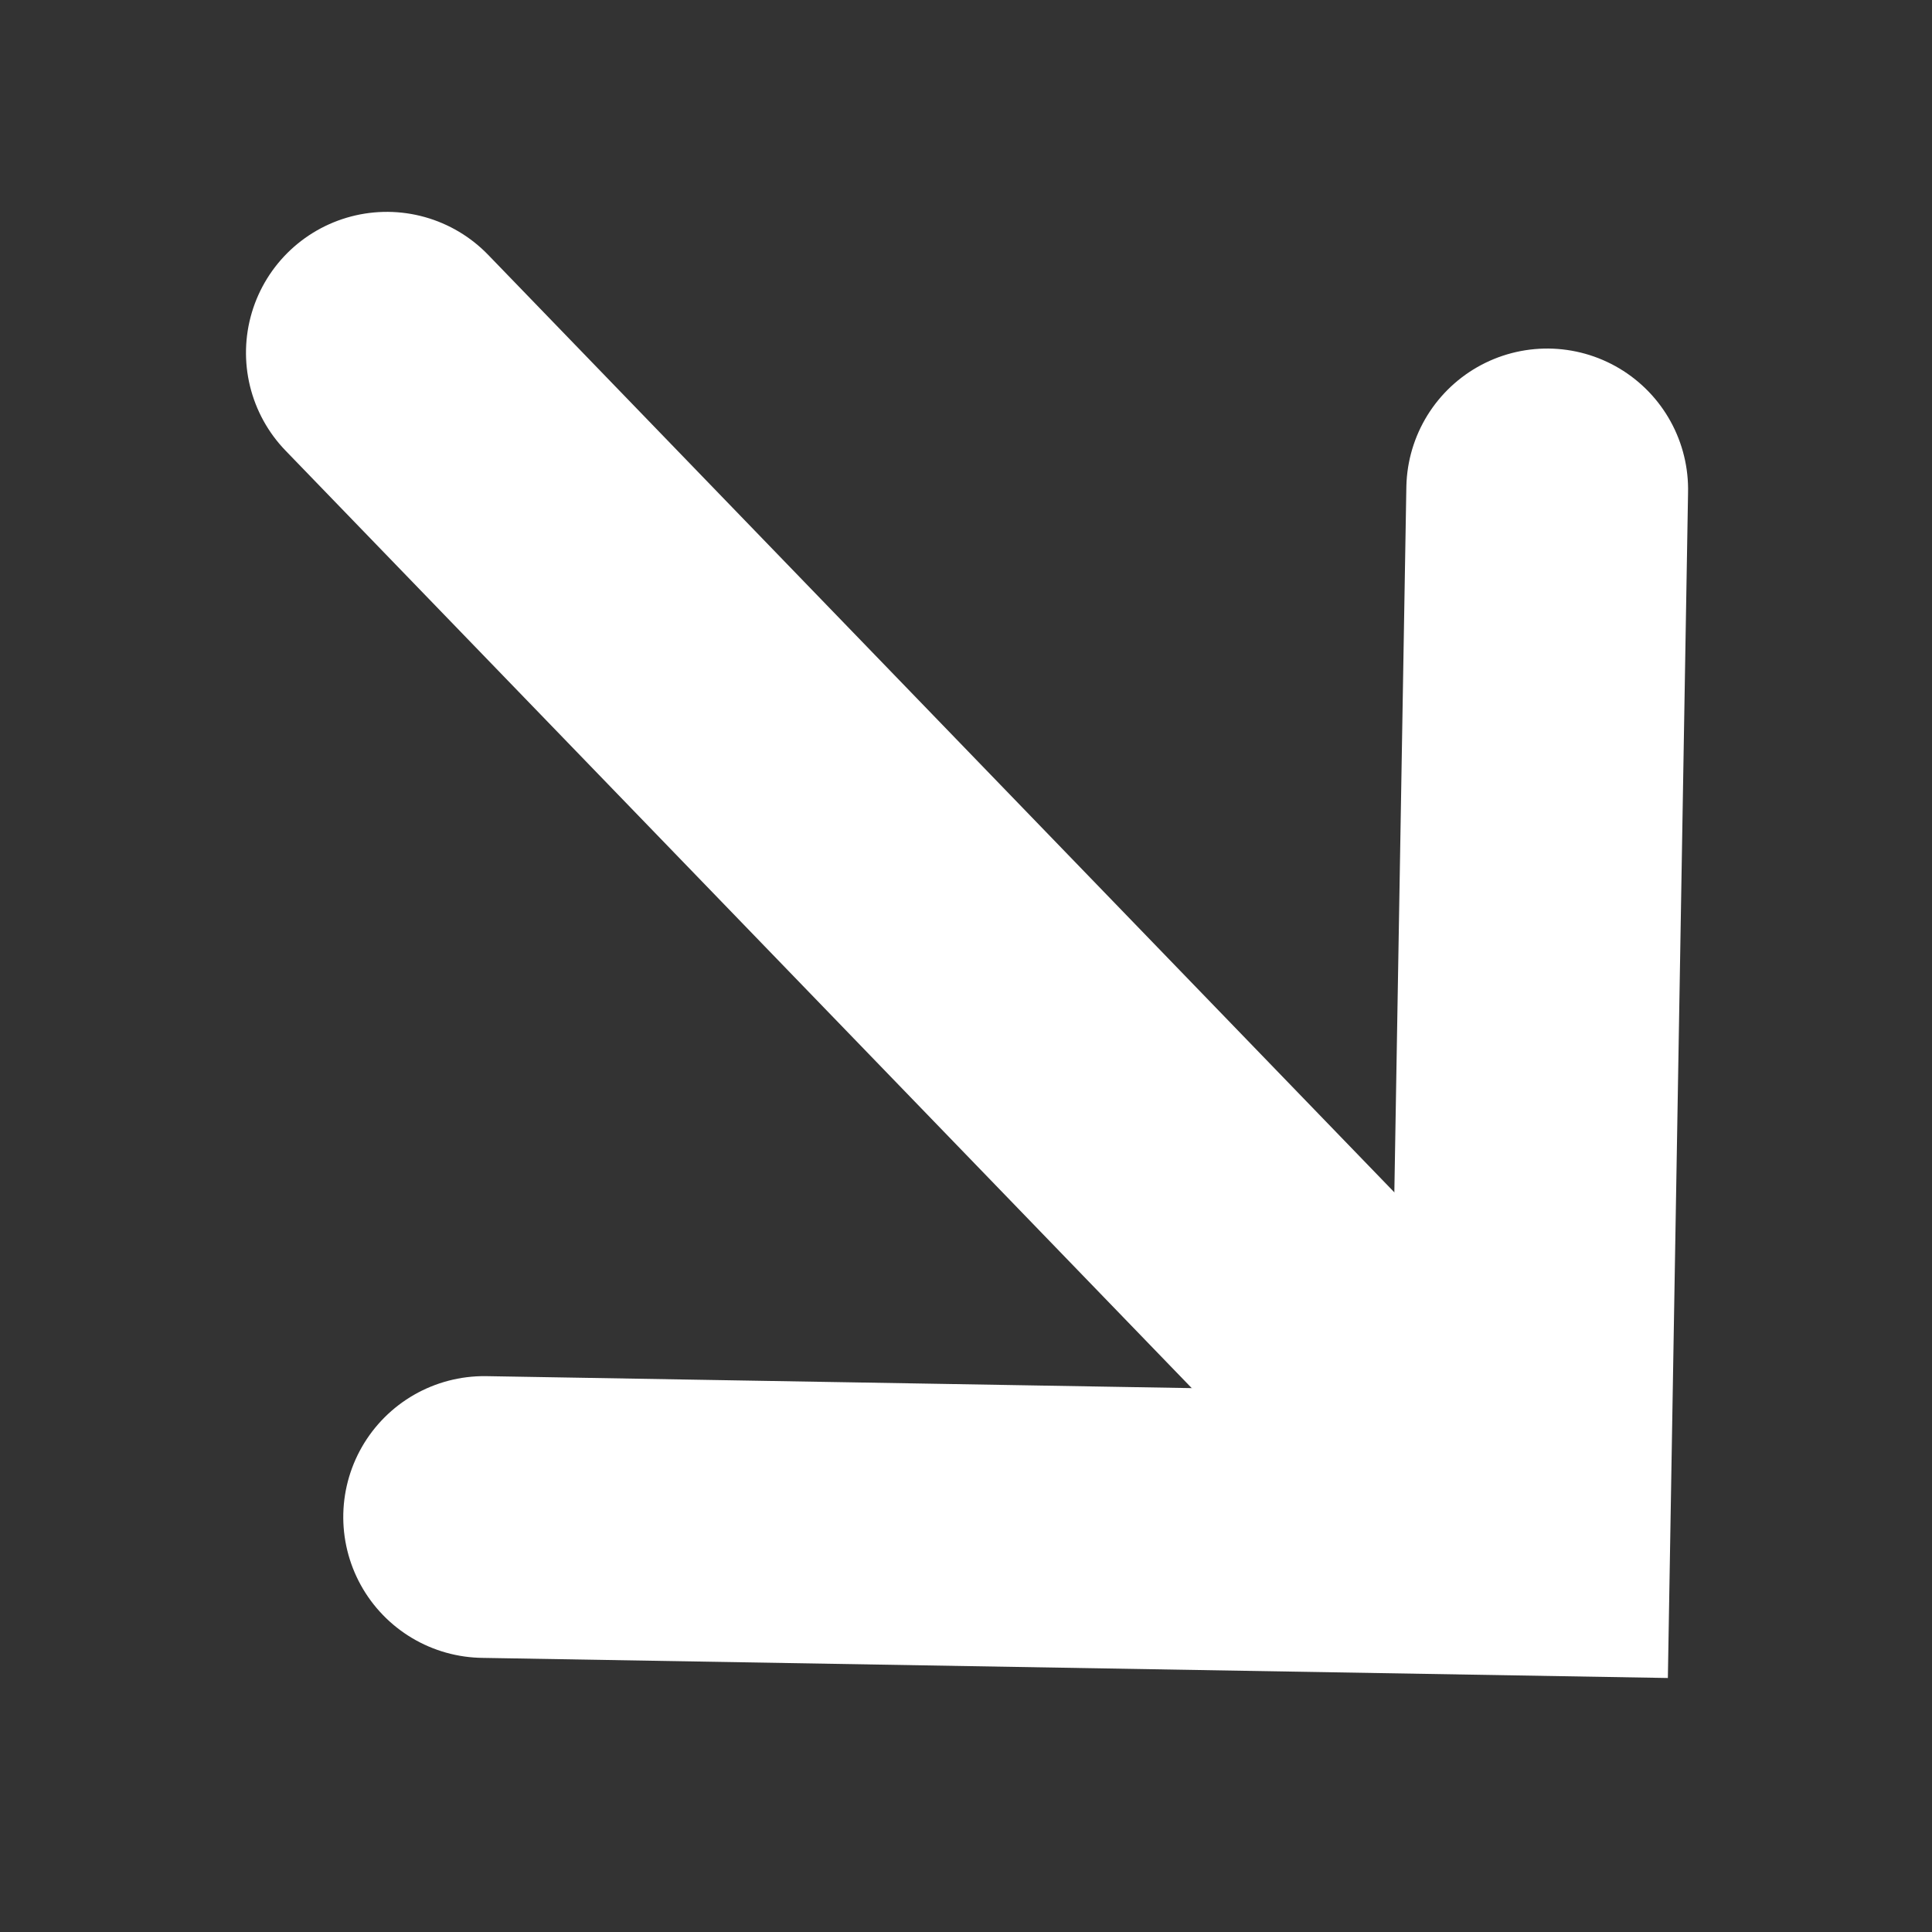 <svg xmlns="http://www.w3.org/2000/svg" xmlns:xlink="http://www.w3.org/1999/xlink" width="24" height="24" viewBox="0 0 24 24">
  <rect x="0" y="0" width="24" height="24" fill="#333333" stroke="none"/>
  <defs>
    <clipPath id="clip-path">
      <rect id="Rectangle_236" data-name="Rectangle 236" width="24" height="24" transform="translate(1443 2863)" fill="none"/>
    </clipPath>
  </defs>
  <g id="Groupe_de_masques_22" data-name="Groupe de masques 22" transform="translate(-1443 -2863)" clip-path="url(#clip-path)">
    <g id="Bull_-_Green" data-name="Bull - Green" transform="translate(1441.203 2861.005)">
      <g id="Groupe_131" data-name="Groupe 131" transform="matrix(0.719, -0.695, 0.695, 0.719, 0, 12.759)">
        <path id="Tracé_118" data-name="Tracé 118" d="M0,0,9.183,9.183,18.367,0" transform="translate(0 11.239)" fill="none" stroke="#fff" stroke-linecap="round" stroke-width="3.5"/>
        <line id="Ligne_7" data-name="Ligne 7" y2="20.373" transform="translate(9.183)" fill="none" stroke="#fff" stroke-linecap="round" stroke-width="3.5"/>
      </g>
    </g>
  </g>
</svg>
